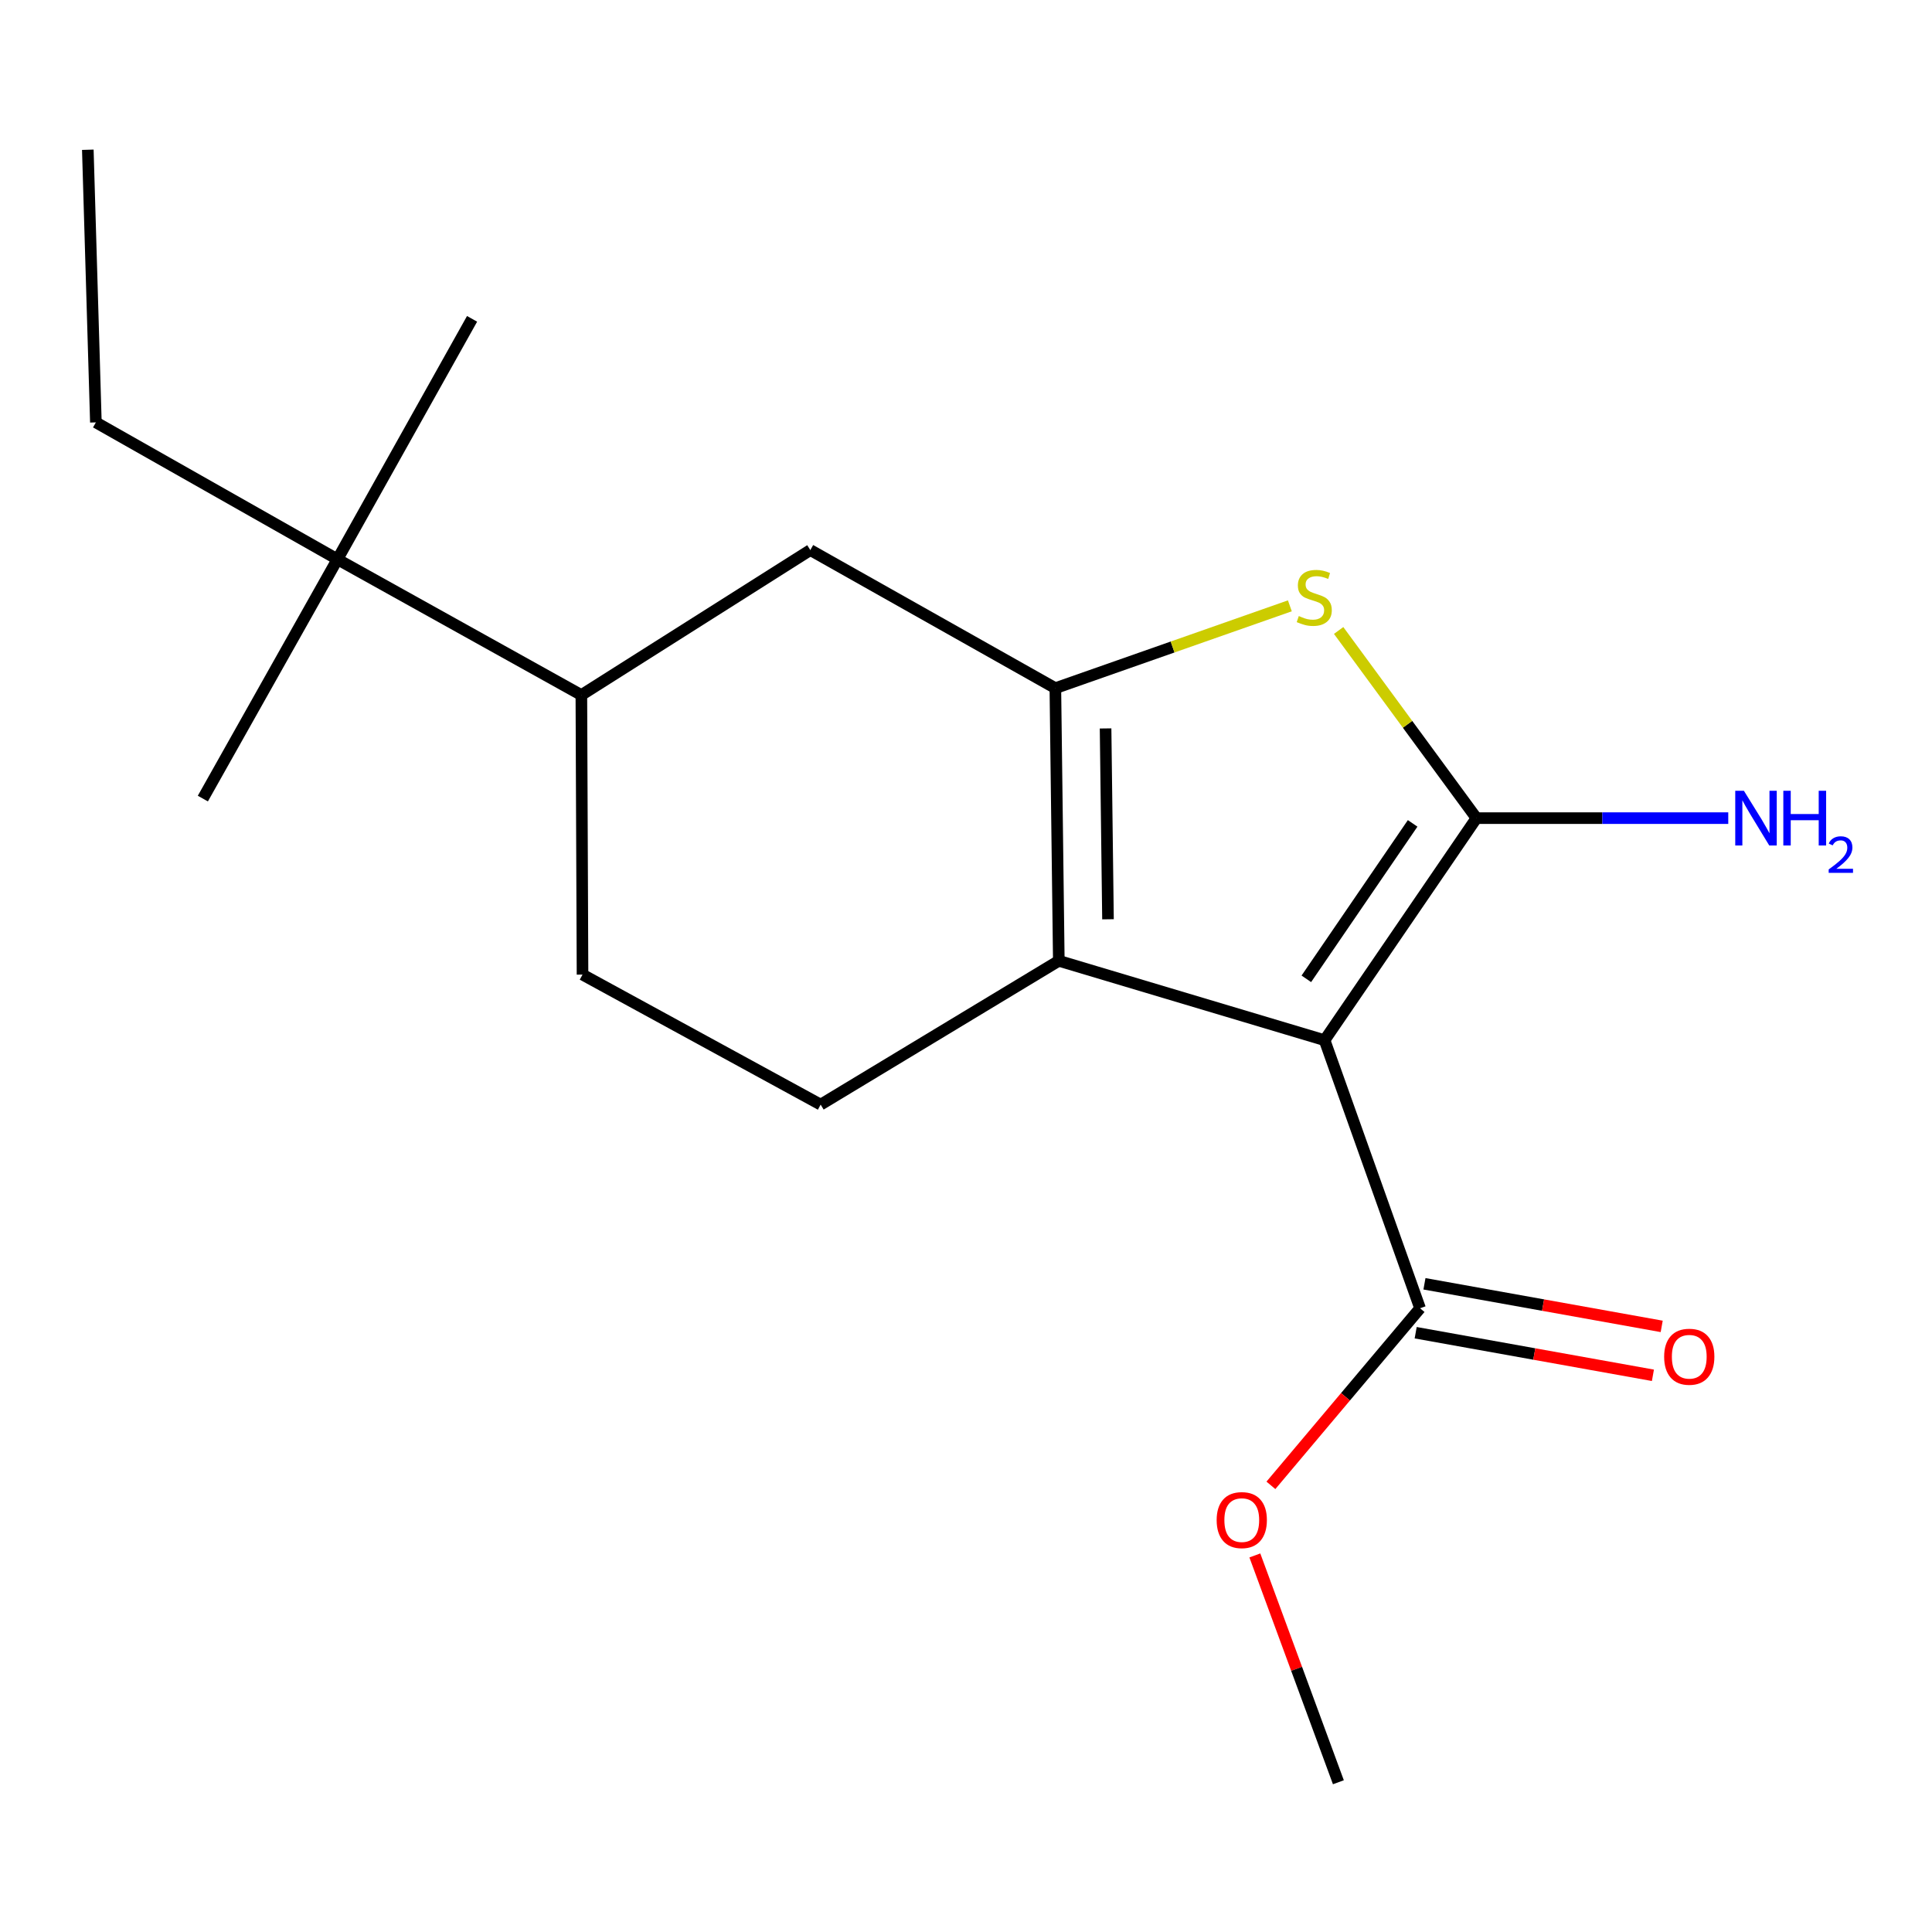 <?xml version='1.0' encoding='iso-8859-1'?>
<svg version='1.1' baseProfile='full'
              xmlns='http://www.w3.org/2000/svg'
                      xmlns:rdkit='http://www.rdkit.org/xml'
                      xmlns:xlink='http://www.w3.org/1999/xlink'
                  xml:space='preserve'
width='1000px' height='1000px' viewBox='0 0 1000 1000'>
<!-- END OF HEADER -->
<rect style='opacity:1.0;fill:#FFFFFF;stroke:none' width='1000' height='1000' x='0' y='0'> </rect>
<path class='bond-0' d='M 685.602,538.403 L 764.209,423.465' style='fill:none;fill-rule:evenodd;stroke:#000000;stroke-width:6px;stroke-linecap:butt;stroke-linejoin:miter;stroke-opacity:1' />
<path class='bond-0' d='M 676.158,506.64 L 731.183,426.183' style='fill:none;fill-rule:evenodd;stroke:#000000;stroke-width:6px;stroke-linecap:butt;stroke-linejoin:miter;stroke-opacity:1' />
<path class='bond-2' d='M 685.602,538.403 L 548.039,497.313' style='fill:none;fill-rule:evenodd;stroke:#000000;stroke-width:6px;stroke-linecap:butt;stroke-linejoin:miter;stroke-opacity:1' />
<path class='bond-4' d='M 685.602,538.403 L 735.024,677.152' style='fill:none;fill-rule:evenodd;stroke:#000000;stroke-width:6px;stroke-linecap:butt;stroke-linejoin:miter;stroke-opacity:1' />
<path class='bond-3' d='M 764.209,423.465 L 728.546,374.9' style='fill:none;fill-rule:evenodd;stroke:#000000;stroke-width:6px;stroke-linecap:butt;stroke-linejoin:miter;stroke-opacity:1' />
<path class='bond-3' d='M 728.546,374.9 L 692.882,326.336' style='fill:none;fill-rule:evenodd;stroke:#CCCC00;stroke-width:6px;stroke-linecap:butt;stroke-linejoin:miter;stroke-opacity:1' />
<path class='bond-9' d='M 764.209,423.465 L 829.377,423.465' style='fill:none;fill-rule:evenodd;stroke:#000000;stroke-width:6px;stroke-linecap:butt;stroke-linejoin:miter;stroke-opacity:1' />
<path class='bond-9' d='M 829.377,423.465 L 894.546,423.465' style='fill:none;fill-rule:evenodd;stroke:#0000FF;stroke-width:6px;stroke-linecap:butt;stroke-linejoin:miter;stroke-opacity:1' />
<path class='bond-1' d='M 546.253,356.192 L 548.039,497.313' style='fill:none;fill-rule:evenodd;stroke:#000000;stroke-width:6px;stroke-linecap:butt;stroke-linejoin:miter;stroke-opacity:1' />
<path class='bond-1' d='M 572.245,377.034 L 573.495,475.819' style='fill:none;fill-rule:evenodd;stroke:#000000;stroke-width:6px;stroke-linecap:butt;stroke-linejoin:miter;stroke-opacity:1' />
<path class='bond-5' d='M 546.253,356.192 L 419.424,284.717' style='fill:none;fill-rule:evenodd;stroke:#000000;stroke-width:6px;stroke-linecap:butt;stroke-linejoin:miter;stroke-opacity:1' />
<path class='bond-18' d='M 546.253,356.192 L 606.939,334.884' style='fill:none;fill-rule:evenodd;stroke:#000000;stroke-width:6px;stroke-linecap:butt;stroke-linejoin:miter;stroke-opacity:1' />
<path class='bond-18' d='M 606.939,334.884 L 667.626,313.577' style='fill:none;fill-rule:evenodd;stroke:#CCCC00;stroke-width:6px;stroke-linecap:butt;stroke-linejoin:miter;stroke-opacity:1' />
<path class='bond-6' d='M 548.039,497.313 L 424.769,571.747' style='fill:none;fill-rule:evenodd;stroke:#000000;stroke-width:6px;stroke-linecap:butt;stroke-linejoin:miter;stroke-opacity:1' />
<path class='bond-11' d='M 732.752,689.812 L 794.149,700.834' style='fill:none;fill-rule:evenodd;stroke:#000000;stroke-width:6px;stroke-linecap:butt;stroke-linejoin:miter;stroke-opacity:1' />
<path class='bond-11' d='M 794.149,700.834 L 855.547,711.855' style='fill:none;fill-rule:evenodd;stroke:#FF0000;stroke-width:6px;stroke-linecap:butt;stroke-linejoin:miter;stroke-opacity:1' />
<path class='bond-11' d='M 737.297,664.491 L 798.695,675.512' style='fill:none;fill-rule:evenodd;stroke:#000000;stroke-width:6px;stroke-linecap:butt;stroke-linejoin:miter;stroke-opacity:1' />
<path class='bond-11' d='M 798.695,675.512 L 860.092,686.534' style='fill:none;fill-rule:evenodd;stroke:#FF0000;stroke-width:6px;stroke-linecap:butt;stroke-linejoin:miter;stroke-opacity:1' />
<path class='bond-12' d='M 735.024,677.152 L 696.421,722.983' style='fill:none;fill-rule:evenodd;stroke:#000000;stroke-width:6px;stroke-linecap:butt;stroke-linejoin:miter;stroke-opacity:1' />
<path class='bond-12' d='M 696.421,722.983 L 657.818,768.814' style='fill:none;fill-rule:evenodd;stroke:#FF0000;stroke-width:6px;stroke-linecap:butt;stroke-linejoin:miter;stroke-opacity:1' />
<path class='bond-19' d='M 419.424,284.717 L 300.913,359.751' style='fill:none;fill-rule:evenodd;stroke:#000000;stroke-width:6px;stroke-linecap:butt;stroke-linejoin:miter;stroke-opacity:1' />
<path class='bond-10' d='M 424.769,571.747 L 301.513,504.459' style='fill:none;fill-rule:evenodd;stroke:#000000;stroke-width:6px;stroke-linecap:butt;stroke-linejoin:miter;stroke-opacity:1' />
<path class='bond-7' d='M 300.913,359.751 L 301.513,504.459' style='fill:none;fill-rule:evenodd;stroke:#000000;stroke-width:6px;stroke-linecap:butt;stroke-linejoin:miter;stroke-opacity:1' />
<path class='bond-8' d='M 300.913,359.751 L 174.67,289.49' style='fill:none;fill-rule:evenodd;stroke:#000000;stroke-width:6px;stroke-linecap:butt;stroke-linejoin:miter;stroke-opacity:1' />
<path class='bond-13' d='M 174.67,289.49 L 49.628,218.63' style='fill:none;fill-rule:evenodd;stroke:#000000;stroke-width:6px;stroke-linecap:butt;stroke-linejoin:miter;stroke-opacity:1' />
<path class='bond-14' d='M 174.67,289.49 L 104.996,413.346' style='fill:none;fill-rule:evenodd;stroke:#000000;stroke-width:6px;stroke-linecap:butt;stroke-linejoin:miter;stroke-opacity:1' />
<path class='bond-15' d='M 174.67,289.49 L 244.345,165.034' style='fill:none;fill-rule:evenodd;stroke:#000000;stroke-width:6px;stroke-linecap:butt;stroke-linejoin:miter;stroke-opacity:1' />
<path class='bond-16' d='M 649.508,805.093 L 671.128,863.792' style='fill:none;fill-rule:evenodd;stroke:#FF0000;stroke-width:6px;stroke-linecap:butt;stroke-linejoin:miter;stroke-opacity:1' />
<path class='bond-16' d='M 671.128,863.792 L 692.748,922.491' style='fill:none;fill-rule:evenodd;stroke:#000000;stroke-width:6px;stroke-linecap:butt;stroke-linejoin:miter;stroke-opacity:1' />
<path class='bond-17' d='M 49.628,218.63 L 45.455,77.509' style='fill:none;fill-rule:evenodd;stroke:#000000;stroke-width:6px;stroke-linecap:butt;stroke-linejoin:miter;stroke-opacity:1' />
<path  class='atom-4' d='M 672.256 318.862
Q 672.576 318.982, 673.896 319.542
Q 675.216 320.102, 676.656 320.462
Q 678.136 320.782, 679.576 320.782
Q 682.256 320.782, 683.816 319.502
Q 685.376 318.182, 685.376 315.902
Q 685.376 314.342, 684.576 313.382
Q 683.816 312.422, 682.616 311.902
Q 681.416 311.382, 679.416 310.782
Q 676.896 310.022, 675.376 309.302
Q 673.896 308.582, 672.816 307.062
Q 671.776 305.542, 671.776 302.982
Q 671.776 299.422, 674.176 297.222
Q 676.616 295.022, 681.416 295.022
Q 684.696 295.022, 688.416 296.582
L 687.496 299.662
Q 684.096 298.262, 681.536 298.262
Q 678.776 298.262, 677.256 299.422
Q 675.736 300.542, 675.776 302.502
Q 675.776 304.022, 676.536 304.942
Q 677.336 305.862, 678.456 306.382
Q 679.616 306.902, 681.536 307.502
Q 684.096 308.302, 685.616 309.102
Q 687.136 309.902, 688.216 311.542
Q 689.336 313.142, 689.336 315.902
Q 689.336 319.822, 686.696 321.942
Q 684.096 324.022, 679.736 324.022
Q 677.216 324.022, 675.296 323.462
Q 673.416 322.942, 671.176 322.022
L 672.256 318.862
' fill='#CCCC00'/>
<path  class='atom-10' d='M 902.643 409.305
L 911.923 424.305
Q 912.843 425.785, 914.323 428.465
Q 915.803 431.145, 915.883 431.305
L 915.883 409.305
L 919.643 409.305
L 919.643 437.625
L 915.763 437.625
L 905.803 421.225
Q 904.643 419.305, 903.403 417.105
Q 902.203 414.905, 901.843 414.225
L 901.843 437.625
L 898.163 437.625
L 898.163 409.305
L 902.643 409.305
' fill='#0000FF'/>
<path  class='atom-10' d='M 923.043 409.305
L 926.883 409.305
L 926.883 421.345
L 941.363 421.345
L 941.363 409.305
L 945.203 409.305
L 945.203 437.625
L 941.363 437.625
L 941.363 424.545
L 926.883 424.545
L 926.883 437.625
L 923.043 437.625
L 923.043 409.305
' fill='#0000FF'/>
<path  class='atom-10' d='M 946.576 436.632
Q 947.262 434.863, 948.899 433.886
Q 950.536 432.883, 952.806 432.883
Q 955.631 432.883, 957.215 434.414
Q 958.799 435.945, 958.799 438.665
Q 958.799 441.437, 956.74 444.024
Q 954.707 446.611, 950.483 449.673
L 959.116 449.673
L 959.116 451.785
L 946.523 451.785
L 946.523 450.017
Q 950.008 447.535, 952.067 445.687
Q 954.153 443.839, 955.156 442.176
Q 956.159 440.513, 956.159 438.797
Q 956.159 437.001, 955.261 435.998
Q 954.364 434.995, 952.806 434.995
Q 951.301 434.995, 950.298 435.602
Q 949.295 436.209, 948.582 437.556
L 946.576 436.632
' fill='#0000FF'/>
<path  class='atom-12' d='M 861.359 702.243
Q 861.359 695.443, 864.719 691.643
Q 868.079 687.843, 874.359 687.843
Q 880.639 687.843, 883.999 691.643
Q 887.359 695.443, 887.359 702.243
Q 887.359 709.123, 883.959 713.043
Q 880.559 716.923, 874.359 716.923
Q 868.119 716.923, 864.719 713.043
Q 861.359 709.163, 861.359 702.243
M 874.359 713.723
Q 878.679 713.723, 880.999 710.843
Q 883.359 707.923, 883.359 702.243
Q 883.359 696.683, 880.999 693.883
Q 878.679 691.043, 874.359 691.043
Q 870.039 691.043, 867.679 693.843
Q 865.359 696.643, 865.359 702.243
Q 865.359 707.963, 867.679 710.843
Q 870.039 713.723, 874.359 713.723
' fill='#FF0000'/>
<path  class='atom-13' d='M 629.739 786.796
Q 629.739 779.996, 633.099 776.196
Q 636.459 772.396, 642.739 772.396
Q 649.019 772.396, 652.379 776.196
Q 655.739 779.996, 655.739 786.796
Q 655.739 793.676, 652.339 797.596
Q 648.939 801.476, 642.739 801.476
Q 636.499 801.476, 633.099 797.596
Q 629.739 793.716, 629.739 786.796
M 642.739 798.276
Q 647.059 798.276, 649.379 795.396
Q 651.739 792.476, 651.739 786.796
Q 651.739 781.236, 649.379 778.436
Q 647.059 775.596, 642.739 775.596
Q 638.419 775.596, 636.059 778.396
Q 633.739 781.196, 633.739 786.796
Q 633.739 792.516, 636.059 795.396
Q 638.419 798.276, 642.739 798.276
' fill='#FF0000'/>
</svg>

